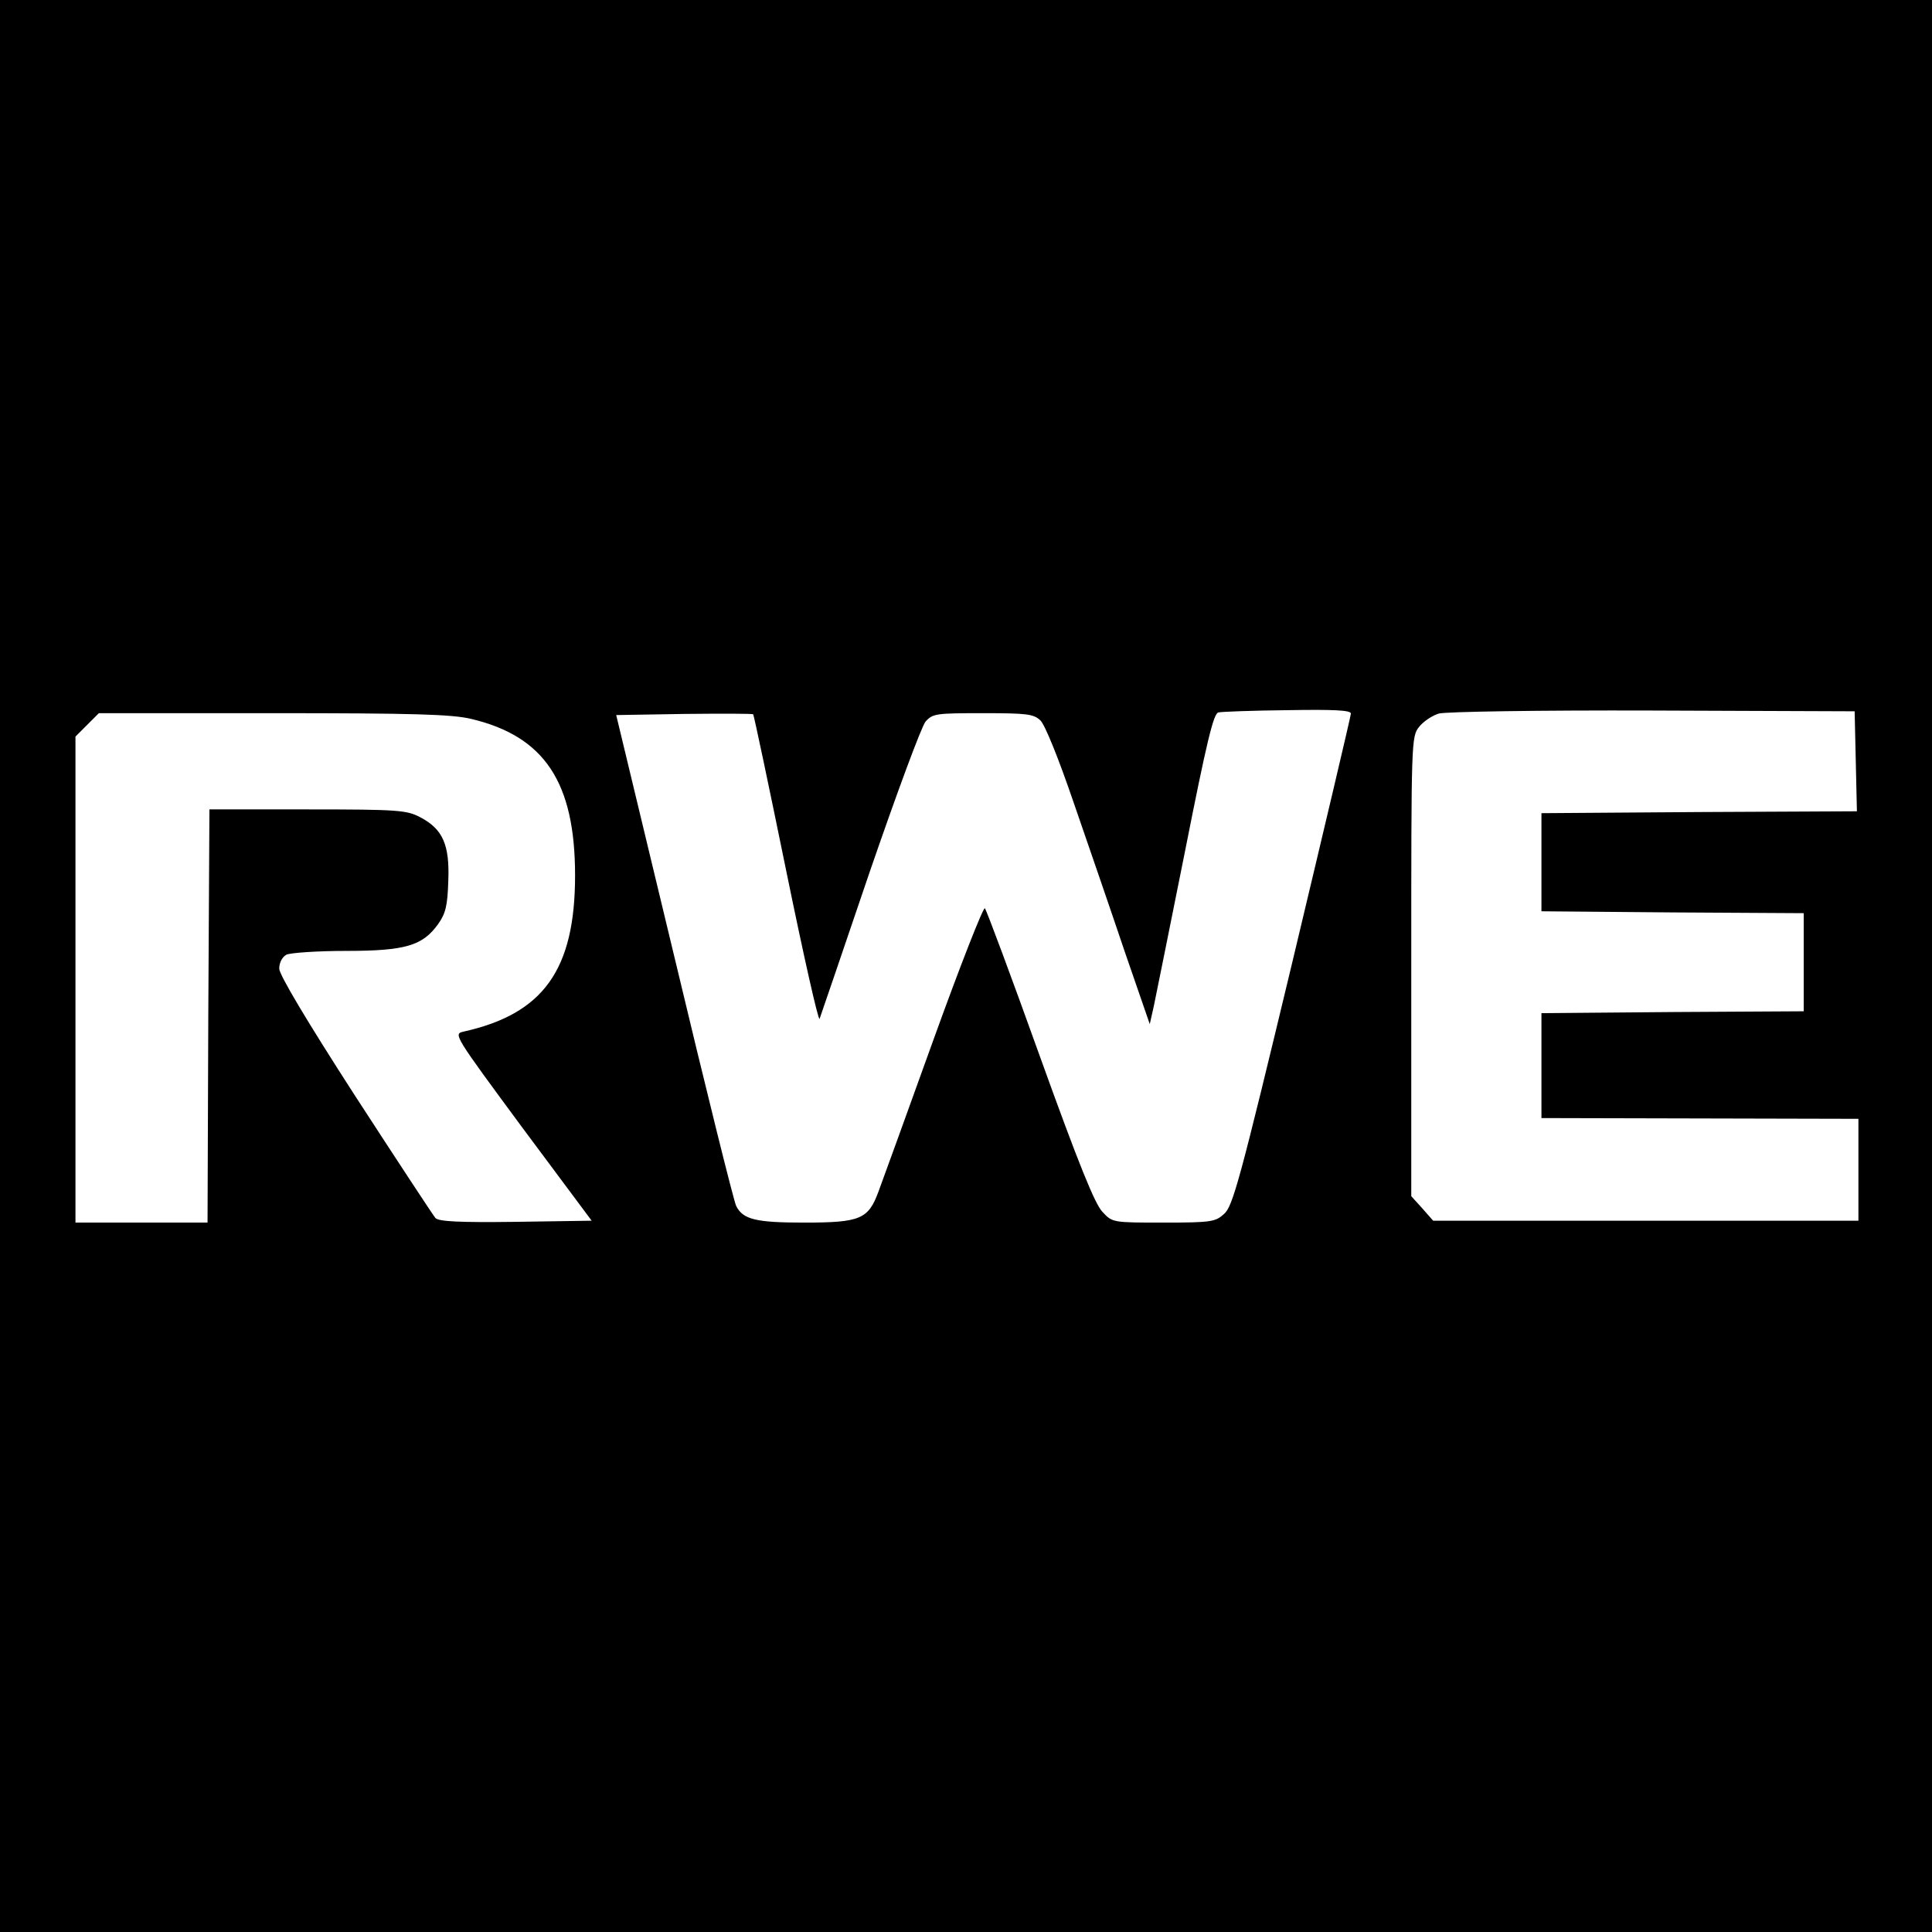 <?xml version="1.0" standalone="no"?>
<!DOCTYPE svg PUBLIC "-//W3C//DTD SVG 20010904//EN"
 "http://www.w3.org/TR/2001/REC-SVG-20010904/DTD/svg10.dtd">
<svg version="1.0" xmlns="http://www.w3.org/2000/svg"
 width="512pt" height="512pt" viewBox="0 0 512 512"
 preserveAspectRatio="xMidYMid meet">
<g transform="translate(0,512) scale(0.1,-0.1)"
fill="#000000" stroke="none">
<path d="M0 2560 l0 -2560 2560 0 2560 0 0 2560 0 2560 -2560 0 -2560 0 0
-2560z m3580 669 c0 -6 -70 -302 -155 -658 -139 -579 -158 -648 -181 -668 -23
-21 -34 -23 -160 -23 -135 0 -136 0 -162 28 -20 20 -63 126 -166 412 -76 212
-142 389 -146 393 -4 4 -65 -151 -135 -345 -70 -194 -136 -377 -147 -406 -27
-73 -48 -82 -197 -82 -127 0 -162 8 -180 44 -6 11 -80 309 -164 661 l-154 640
180 3 c99 1 181 1 183 -1 2 -2 41 -187 87 -412 46 -225 86 -403 89 -395 3 8
63 184 133 390 72 209 137 385 148 398 19 21 28 22 152 22 115 0 134 -2 152
-19 12 -11 48 -100 88 -217 38 -110 99 -287 135 -394 l67 -194 11 49 c6 28 43
213 83 412 57 288 75 363 88 365 9 2 91 5 184 6 121 2 167 0 167 -9z m1338
-126 l3 -133 -418 -2 -418 -3 0 -130 0 -130 348 -3 347 -2 0 -130 0 -130 -347
-2 -348 -3 0 -139 0 -139 420 -1 420 -1 0 -135 0 -135 -563 0 -564 0 -29 33
-29 32 0 609 c0 599 0 609 21 635 11 14 35 30 52 35 18 5 263 9 567 8 l535 -2
3 -132z m-3670 112 c195 -46 276 -168 276 -415 0 -250 -84 -367 -296 -414 -27
-6 -24 -10 156 -254 l184 -247 -201 -3 c-152 -2 -204 1 -213 10 -6 7 -102 153
-213 324 -129 200 -201 321 -201 337 0 16 8 31 19 37 11 5 82 10 158 10 158 0
203 14 244 71 20 28 25 49 27 114 4 97 -15 138 -74 169 -36 19 -57 21 -299 21
l-260 0 -3 -547 -2 -548 -175 0 -175 0 0 644 0 644 31 31 31 31 461 0 c373 0
474 -3 525 -15z"/>
</g>
</svg>
